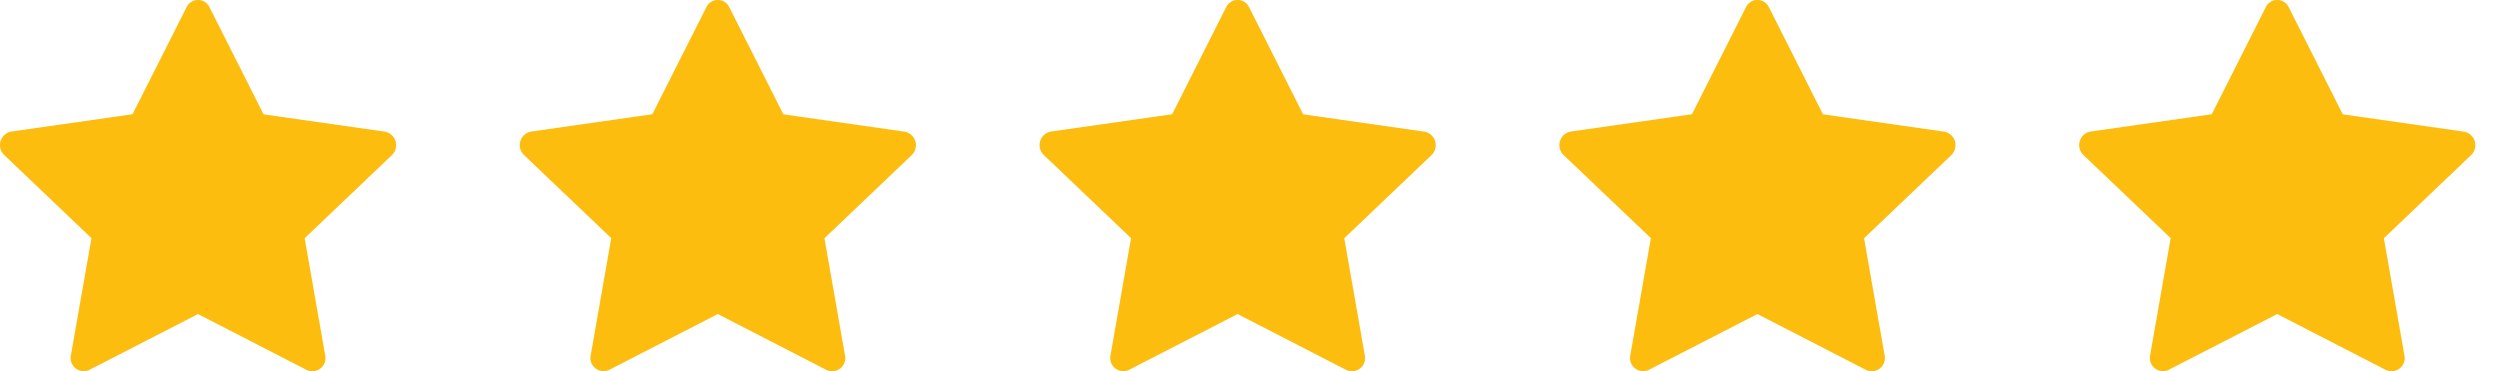 <svg xmlns="http://www.w3.org/2000/svg" xmlns:xlink="http://www.w3.org/1999/xlink" width="101" height="15" viewBox="0 0 101 15">
  <defs>
    <clipPath id="clip-path">
      <rect width="101" height="15" fill="none"/>
    </clipPath>
  </defs>
  <g id="star-fill" clip-path="url(#clip-path)">
    <g id="star-fill-2" data-name="star-fill" transform="translate(-0.016 -5.994)">
      <g id="Group_7" data-name="Group 7" transform="translate(0.016 5.994)">
        <path id="Path_14" data-name="Path 14" d="M3.627,20.937a.531.531,0,0,1-.746-.592l.83-4.73L.188,12.259a.556.556,0,0,1,.283-.95l4.9-.7L7.553,6.286a.513.513,0,0,1,.927,0l2.184,4.327,4.9.7a.556.556,0,0,1,.282.95l-3.522,3.356.83,4.73a.531.531,0,0,1-.746.592L8.015,18.681,3.626,20.937Z" transform="translate(-0.016 -5.994)" fill="#fcbd0e"/>
      </g>
    </g>
    <g id="star-fill-3" data-name="star-fill" transform="translate(20.984 -5.994)">
      <g id="Group_7-2" data-name="Group 7" transform="translate(0.016 5.994)">
        <path id="Path_14-2" data-name="Path 14" d="M3.627,20.937a.531.531,0,0,1-.746-.592l.83-4.73L.188,12.259a.556.556,0,0,1,.283-.95l4.9-.7L7.553,6.286a.513.513,0,0,1,.927,0l2.184,4.327,4.9.7a.556.556,0,0,1,.282.95l-3.522,3.356.83,4.73a.531.531,0,0,1-.746.592L8.015,18.681,3.626,20.937Z" transform="translate(-0.016 -5.994)" fill="#fcbd0e"/>
      </g>
    </g>
    <g id="star-fill-4" data-name="star-fill" transform="translate(41.984 -5.994)">
      <g id="Group_7-3" data-name="Group 7" transform="translate(0.016 5.994)">
        <path id="Path_14-3" data-name="Path 14" d="M3.627,20.937a.531.531,0,0,1-.746-.592l.83-4.73L.188,12.259a.556.556,0,0,1,.283-.95l4.9-.7L7.553,6.286a.513.513,0,0,1,.927,0l2.184,4.327,4.9.7a.556.556,0,0,1,.282.95l-3.522,3.356.83,4.73a.531.531,0,0,1-.746.592L8.015,18.681,3.626,20.937Z" transform="translate(-0.016 -5.994)" fill="#fcbd0e"/>
      </g>
    </g>
    <g id="star-fill-5" data-name="star-fill" transform="translate(62.984 -5.994)">
      <g id="Group_7-4" data-name="Group 7" transform="translate(0.016 5.994)">
        <path id="Path_14-4" data-name="Path 14" d="M3.627,20.937a.531.531,0,0,1-.746-.592l.83-4.73L.188,12.259a.556.556,0,0,1,.283-.95l4.9-.7L7.553,6.286a.513.513,0,0,1,.927,0l2.184,4.327,4.9.7a.556.556,0,0,1,.282.95l-3.522,3.356.83,4.73a.531.531,0,0,1-.746.592L8.015,18.681,3.626,20.937Z" transform="translate(-0.016 -5.994)" fill="#fcbd0e"/>
      </g>
    </g>
    <g id="star-fill-6" data-name="star-fill" transform="translate(83.984 -5.994)">
      <g id="Group_7-5" data-name="Group 7" transform="translate(0.016 5.994)">
        <path id="Path_14-5" data-name="Path 14" d="M3.627,20.937a.531.531,0,0,1-.746-.592l.83-4.73L.188,12.259a.556.556,0,0,1,.283-.95l4.9-.7L7.553,6.286a.513.513,0,0,1,.927,0l2.184,4.327,4.9.7a.556.556,0,0,1,.282.95l-3.522,3.356.83,4.73a.531.531,0,0,1-.746.592L8.015,18.681,3.626,20.937Z" transform="translate(-0.016 -5.994)" fill="#fcbd0e"/>
      </g>
    </g>
  </g>
</svg>
